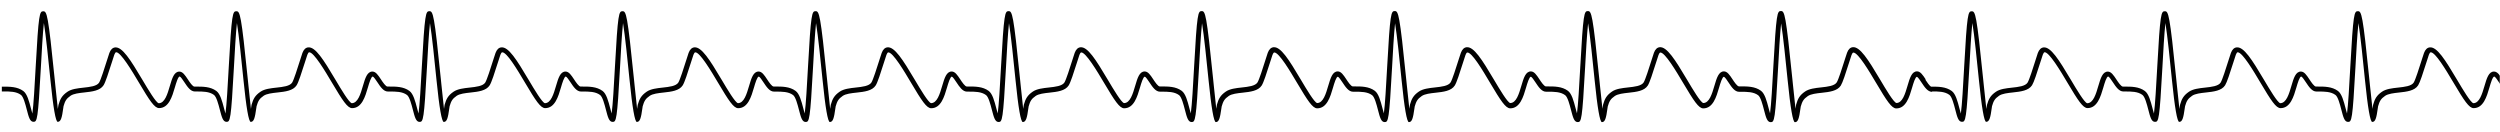 <svg width="1361" height="72" viewBox="0 0 1361 72" fill="none" xmlns="http://www.w3.org/2000/svg">
<mask id="mask0_2145_609" style="mask-type:alpha" maskUnits="userSpaceOnUse" x="0" y="0" width="1361" height="72">
<path d="M0 0H1361V72H0V0Z" fill="white" style="fill:white;fill-opacity:1;"/>
</mask>
<g mask="url(#mask0_2145_609)">
<path fill-rule="evenodd" clip-rule="evenodd" d="M1048.25 43.066L1048.27 43.103L1048.25 43.48C1049.09 44.753 1050.28 46.553 1051.23 47.175H1051.42C1055.1 47.162 1059.31 47.149 1062.56 49.556C1064.66 51.123 1065.7 55.112 1066.71 58.986L1066.72 59.04C1066.78 59.261 1066.84 59.493 1066.91 59.731C1067.09 60.43 1067.29 61.177 1067.49 61.837C1068.15 57.087 1068.74 46.392 1069.24 37.279L1069.27 36.689C1070.89 7.171 1071.42 6.143 1073.41 6.143C1075.4 6.143 1076.06 7.613 1079.65 43.22C1079.77 44.313 1079.88 45.424 1079.99 46.535C1080.47 51.229 1080.95 55.93 1081.36 59.339C1081.38 59.2 1081.4 59.061 1081.42 58.92C1081.44 58.759 1081.47 58.595 1081.49 58.428L1081.51 58.249C1081.61 57.551 1081.65 57.281 1081.71 57.088C1082.62 53.901 1083.58 52.014 1086.57 49.959C1088.77 48.437 1092.09 48.073 1095.3 47.721L1095.31 47.721C1098.87 47.331 1102.56 46.926 1103.81 44.976C1104.72 43.545 1106.82 36.923 1108.07 32.956C1108.65 31.069 1109.12 29.586 1109.39 28.858C1110.1 26.971 1111.16 25.944 1112.57 25.813C1116.43 25.475 1120.76 32.292 1127.46 43.571C1130.53 48.749 1134.75 55.839 1136.26 56.203C1139.58 56.191 1141.05 51.195 1142.33 46.785L1142.35 46.727C1143.58 42.562 1144.64 38.979 1147.51 38.979C1149.32 38.979 1150.62 40.935 1152.12 43.196L1152.14 43.233C1153.17 44.794 1154.73 47.149 1155.72 47.149H1156.53C1160.23 47.136 1164.41 47.123 1167.66 49.53C1169.77 51.081 1170.81 55.071 1171.82 58.937L1171.84 59.014C1171.9 59.235 1171.96 59.467 1172.02 59.705C1172.21 60.404 1172.4 61.151 1172.61 61.811C1173.27 57.059 1173.86 46.359 1174.36 37.244L1174.39 36.663C1176 7.145 1176.53 6.117 1178.53 6.117C1180.52 6.117 1181.18 7.587 1184.77 43.194C1184.88 44.287 1184.99 45.398 1185.11 46.509C1185.59 51.203 1186.06 55.904 1186.47 59.313C1186.49 59.183 1186.51 59.053 1186.53 58.92C1186.56 58.748 1186.58 58.573 1186.6 58.389C1186.71 57.556 1186.76 57.27 1186.81 57.062C1187.72 53.875 1188.69 51.988 1191.68 49.933C1193.88 48.411 1197.19 48.047 1200.41 47.695L1200.41 47.694C1203.98 47.304 1207.67 46.9 1208.92 44.95C1209.83 43.519 1211.92 36.898 1213.17 32.93C1213.76 31.043 1214.22 29.56 1214.5 28.832C1215.2 26.945 1216.27 25.918 1217.67 25.787C1221.55 25.449 1225.88 32.266 1232.57 43.545C1235.64 48.723 1239.85 55.813 1241.36 56.178C1244.68 56.164 1246.15 51.169 1247.44 46.759L1247.45 46.702C1248.68 42.537 1249.74 38.953 1252.61 38.953C1254.43 38.953 1255.72 40.91 1257.22 43.171L1257.25 43.207C1258.27 44.768 1259.83 47.123 1260.82 47.123H1261.63C1265.32 47.11 1269.51 47.097 1272.77 49.504C1274.88 51.071 1275.92 55.061 1276.93 58.935L1276.94 58.987C1277 59.211 1277.06 59.445 1277.13 59.685C1277.31 60.382 1277.51 61.127 1277.71 61.785C1278.37 57.035 1278.96 46.34 1279.46 37.227L1279.49 36.637C1281.1 7.119 1281.64 6.091 1283.63 6.091C1285.62 6.091 1286.28 7.561 1289.87 43.168C1289.98 44.169 1290.08 45.184 1290.18 46.201C1290.67 50.994 1291.16 55.809 1291.58 59.287C1291.59 59.173 1291.61 59.058 1291.63 58.94C1291.66 58.76 1291.68 58.573 1291.71 58.376C1291.81 57.544 1291.86 57.257 1291.92 57.049C1292.83 53.862 1293.79 51.975 1296.78 49.92C1298.99 48.398 1302.31 48.034 1305.52 47.682L1305.53 47.681C1309.09 47.291 1312.78 46.887 1314.03 44.937C1314.94 43.519 1317.04 36.898 1318.29 32.943L1318.49 32.298C1318.99 30.717 1319.38 29.475 1319.63 28.832C1320.33 26.945 1321.4 25.918 1322.8 25.787C1326.68 25.436 1331.01 32.266 1337.7 43.545C1340.77 48.723 1344.98 55.813 1346.49 56.178C1349.79 56.164 1351.25 51.218 1352.55 46.824L1352.57 46.759L1352.58 46.701C1353.81 42.536 1354.87 38.953 1357.74 38.953C1359.56 38.953 1360.85 40.909 1362.35 43.17L1362.38 43.207C1363.4 44.768 1364.96 47.123 1365.95 47.123H1366.76C1370.45 47.11 1374.64 47.097 1377.9 49.504C1380 51.055 1381.04 55.045 1382.05 58.911L1382.07 58.987C1382.13 59.209 1382.19 59.441 1382.25 59.679C1382.44 60.378 1382.64 61.125 1382.84 61.785C1383.5 57.052 1384.09 46.362 1384.59 37.254L1384.62 36.637C1386.23 7.132 1386.77 6.104 1388.76 6.104C1390.75 6.104 1391.41 7.574 1395 43.181C1395.11 44.274 1395.23 45.385 1395.34 46.496C1395.82 51.19 1396.3 55.891 1396.71 59.3C1396.72 59.17 1396.74 59.04 1396.76 58.907C1396.79 58.736 1396.82 58.56 1396.84 58.376C1396.94 57.544 1396.99 57.257 1397.05 57.049C1397.96 53.862 1398.92 51.988 1401.91 49.92C1404.11 48.398 1407.43 48.034 1410.64 47.682L1410.65 47.681C1414.21 47.291 1417.9 46.887 1419.15 44.937C1420.06 43.508 1422.15 36.889 1423.4 32.932L1423.4 32.917C1423.99 31.03 1424.46 29.547 1424.73 28.819C1425.42 26.932 1426.5 25.904 1427.9 25.774C1431.74 25.462 1436.1 32.24 1442.8 43.532C1445.87 48.71 1450.08 55.8 1451.59 56.164C1454.89 56.151 1456.35 51.206 1457.65 46.812L1457.67 46.746L1457.69 46.688C1458.91 42.524 1459.97 38.94 1462.85 38.94C1464.67 38.94 1465.97 40.904 1467.48 43.194C1468.51 44.755 1470.07 47.11 1471.06 47.11H1471.86C1475.56 47.097 1479.75 47.084 1483 49.491C1485.11 51.042 1486.15 55.033 1487.16 58.899L1487.17 58.974C1487.23 59.198 1487.3 59.432 1487.36 59.672C1487.54 60.369 1487.74 61.114 1487.94 61.772C1488.6 57.022 1489.19 46.327 1489.69 37.215L1489.72 36.624C1491.34 7.106 1491.87 6.078 1493.86 6.078C1495.85 6.078 1496.52 7.535 1500.11 43.155C1500.21 44.208 1500.32 45.278 1500.43 46.348C1500.91 51.079 1501.4 55.823 1501.81 59.261C1501.85 58.974 1501.9 58.675 1501.94 58.35C1502.04 57.517 1502.1 57.231 1502.15 57.023C1503.06 53.836 1504.02 51.949 1507.01 49.894C1509.23 48.372 1512.54 48.008 1515.76 47.656L1515.76 47.656C1519.33 47.266 1523.02 46.861 1524.26 44.911C1525.18 43.493 1527.27 36.871 1528.52 32.917L1528.72 32.271C1529.22 30.691 1529.62 29.449 1529.86 28.806C1530.55 26.919 1531.63 25.892 1533.03 25.761C1536.87 25.449 1541.23 32.227 1547.93 43.519C1551 48.697 1555.21 55.787 1556.72 56.151C1560.02 56.139 1561.48 51.192 1562.78 46.798L1562.8 46.733L1562.82 46.675C1564.04 42.511 1565.1 38.927 1567.98 38.927C1569.79 38.927 1571.09 40.884 1572.58 43.145L1572.61 43.181C1573.64 44.742 1575.2 47.097 1576.19 47.097H1576.95C1580.63 47.084 1584.84 47.071 1588.09 49.478C1590.19 51.045 1591.23 55.035 1592.24 58.908L1592.25 58.962C1592.31 59.185 1592.37 59.419 1592.44 59.659C1592.62 60.356 1592.82 61.1 1593.02 61.759C1593.68 57.009 1594.27 46.314 1594.77 37.202L1594.8 36.611C1596.42 7.093 1596.95 6.065 1598.94 6.065C1600.93 6.065 1601.59 7.535 1605.18 43.142C1605.3 44.234 1605.41 45.343 1605.52 46.453C1606 51.149 1606.48 55.852 1606.89 59.261C1606.91 59.121 1606.93 58.982 1606.95 58.842C1606.97 58.68 1607 58.517 1607.02 58.35L1607.04 58.162C1607.14 57.471 1607.18 57.202 1607.24 57.01C1608.15 53.823 1609.11 51.936 1612.1 49.881C1614.3 48.359 1617.62 47.995 1620.83 47.643L1620.84 47.642C1624.4 47.252 1628.09 46.848 1629.34 44.898C1630.25 43.467 1632.35 36.845 1633.6 32.878C1634.18 30.991 1634.65 29.508 1634.92 28.78C1635.63 26.893 1636.69 25.865 1638.1 25.735C1641.96 25.397 1646.29 32.214 1652.99 43.493C1656.06 48.671 1660.28 55.761 1661.79 56.126C1665.11 56.112 1666.58 51.117 1667.86 46.707L1667.88 46.65C1669.11 42.485 1670.17 38.901 1673.04 38.901C1674.85 38.901 1676.15 40.858 1677.65 43.119L1677.67 43.155C1678.7 44.716 1680.26 47.071 1681.25 47.071H1682.06C1685.76 47.058 1689.94 47.045 1693.19 49.452C1695.3 51.002 1696.34 54.993 1697.35 58.859L1697.37 58.935C1697.43 59.158 1697.49 59.391 1697.55 59.629C1697.74 60.327 1697.93 61.073 1698.14 61.733C1698.8 56.983 1699.39 46.288 1699.89 37.175L1699.92 36.585C1701.53 7.067 1702.07 6.039 1704.06 6.039C1706.05 6.039 1706.71 7.509 1710.3 43.116C1710.41 44.203 1710.52 45.308 1710.64 46.413C1711.11 51.113 1711.59 55.822 1712 59.235C1712.04 58.935 1712.1 58.636 1712.13 58.311C1712.24 57.478 1712.28 57.192 1712.34 56.984C1713.25 53.797 1714.22 51.91 1717.21 49.855C1719.41 48.333 1722.72 47.968 1725.94 47.617L1725.94 47.617C1729.51 47.226 1733.2 46.822 1734.45 44.872C1735.36 43.441 1737.45 36.819 1738.7 32.852C1739.29 30.965 1739.75 29.482 1740.03 28.753C1740.73 26.867 1741.8 25.839 1743.2 25.709C1747.08 25.371 1751.41 32.188 1758.1 43.467C1761.17 48.645 1765.38 55.735 1766.89 56.099C1770.21 56.086 1771.68 51.091 1772.97 46.681L1772.98 46.624C1774.21 42.459 1775.27 38.875 1778.14 38.875C1779.96 38.875 1781.25 40.832 1782.75 43.093L1782.78 43.129C1783.8 44.69 1785.36 47.045 1786.35 47.045H1787.16C1790.85 47.032 1795.04 47.019 1798.3 49.426C1800.41 50.992 1801.45 54.983 1802.46 58.856L1802.47 58.91C1802.53 59.131 1802.59 59.363 1802.66 59.601C1802.84 60.3 1803.04 61.047 1803.24 61.706C1803.9 56.955 1804.49 46.255 1804.99 37.14L1805.02 36.559C1806.64 7.041 1807.17 6.013 1809.16 6.013C1811.15 6.013 1811.81 7.483 1815.4 43.09C1815.51 44.095 1815.61 45.114 1815.71 46.134C1816.2 50.924 1816.69 55.734 1817.11 59.209C1817.12 59.096 1817.14 58.981 1817.16 58.864C1817.19 58.683 1817.21 58.495 1817.24 58.298C1817.34 57.465 1817.39 57.179 1817.45 56.971C1818.36 53.784 1819.32 51.897 1822.31 49.842C1824.52 48.32 1827.84 47.956 1831.05 47.604L1831.06 47.603C1834.62 47.213 1838.31 46.809 1839.56 44.859C1840.47 43.441 1842.57 36.819 1843.82 32.864L1844.02 32.21C1844.52 30.634 1844.92 29.396 1845.16 28.753C1845.86 26.867 1846.93 25.839 1848.33 25.709C1852.21 25.358 1856.54 32.188 1863.23 43.467C1866.3 48.645 1870.51 55.735 1872.02 56.099C1875.32 56.087 1876.78 51.14 1878.08 46.746L1878.1 46.681L1878.11 46.623C1879.34 42.458 1880.4 38.875 1883.27 38.875C1885.09 38.875 1886.38 40.831 1887.88 43.092L1887.91 43.129C1888.93 44.69 1890.49 47.045 1891.48 47.045H1892.29C1895.98 47.032 1900.17 47.019 1903.43 49.426C1905.53 50.976 1906.57 54.967 1907.58 58.833L1907.6 58.91C1907.66 59.131 1907.72 59.363 1907.78 59.601C1907.97 60.3 1908.17 61.047 1908.37 61.706C1909.03 56.977 1909.62 46.297 1910.12 37.193L1910.15 36.559C1911.76 7.054 1912.3 6.026 1914.29 6.026C1916.28 6.026 1916.94 7.496 1920.53 43.103C1920.65 44.196 1920.76 45.307 1920.87 46.418C1921.35 51.112 1921.83 55.813 1922.24 59.222C1922.25 59.092 1922.27 58.962 1922.29 58.831C1922.32 58.658 1922.35 58.482 1922.37 58.298C1922.47 57.465 1922.52 57.179 1922.58 56.971C1923.49 53.784 1924.45 51.91 1927.44 49.842C1929.64 48.32 1932.96 47.956 1936.17 47.604L1936.18 47.603C1939.74 47.213 1943.43 46.809 1944.68 44.859C1945.59 43.43 1947.68 36.814 1948.93 32.857L1948.93 32.839C1949.52 30.952 1949.99 29.469 1950.26 28.741C1950.95 26.854 1952.03 25.826 1953.43 25.696C1957.27 25.384 1961.63 32.162 1968.33 43.454C1971.4 48.632 1975.61 55.722 1977.12 56.086C1980.43 56.074 1981.88 51.127 1983.18 46.734L1983.2 46.668L1983.22 46.611C1984.44 42.446 1985.5 38.862 1988.38 38.862C1990.2 38.862 1991.5 40.826 1993.01 43.116C1994.04 44.677 1995.6 47.032 1996.59 47.032H1997.39C2001.09 47.019 2005.28 47.006 2008.53 49.413C2010.64 50.964 2011.68 54.954 2012.69 58.82L2012.71 58.897C2012.76 59.118 2012.83 59.352 2012.89 59.59C2013.07 60.288 2013.27 61.034 2013.47 61.694C2014.13 56.944 2014.72 46.249 2015.22 37.136L2015.25 36.546C2016.87 7.028 2017.4 6 2019.39 6C2021.38 6 2022.05 7.457 2025.64 43.077C2025.74 44.13 2025.85 45.2 2025.96 46.27C2026.44 51.001 2026.93 55.745 2027.34 59.183C2027.36 59.07 2027.37 58.955 2027.39 58.838C2027.42 58.657 2027.45 58.469 2027.47 58.272C2027.57 57.439 2027.63 57.153 2027.68 56.945C2028.59 53.758 2029.55 51.871 2032.54 49.816C2034.76 48.294 2038.07 47.929 2041.29 47.578L2041.29 47.577C2044.86 47.187 2048.55 46.783 2049.79 44.833C2050.71 43.415 2052.8 36.793 2054.05 32.839L2054.25 32.203C2054.75 30.618 2055.15 29.372 2055.39 28.727C2056.08 26.841 2057.16 25.813 2058.56 25.683C2062.4 25.371 2066.76 32.149 2073.46 43.441C2076.53 48.619 2080.74 55.709 2082.25 56.073C2085.55 56.06 2087.01 51.114 2088.31 46.721L2088.33 46.655L2088.35 46.597C2089.57 42.433 2090.63 38.849 2093.51 38.849C2095.32 38.849 2096.62 40.806 2098.11 43.067L2098.14 43.103L2098.11 43.48C2099.14 45.041 2100.7 47.396 2101.69 47.396V49.998C2099.3 49.998 2097.6 47.427 2095.96 44.938L2095.94 44.911C2095.21 43.806 2093.99 41.958 2093.44 41.815C2092.54 41.815 2091.49 45.38 2090.8 47.747C2089.33 52.769 2087.5 59.027 2082.19 59.027C2079.7 59.027 2077.06 54.994 2071.21 45.119L2071.16 45.043C2067.49 38.856 2061.42 28.623 2058.88 28.623H2058.8C2058.5 28.649 2058.13 29.144 2057.83 29.963C2057.59 30.64 2057.09 32.188 2056.53 33.97C2054.65 39.942 2053.01 45.002 2051.99 46.59C2050.08 49.582 2045.75 50.063 2041.57 50.518C2038.68 50.831 2035.69 51.169 2034.03 52.314C2031.7 53.914 2031 55.202 2030.19 58.012C2030.16 58.129 2030.11 58.493 2030.05 58.974C2029.29 64.543 2028.71 66.52 2027.02 66.52C2025.91 66.52 2024.6 58.91 2023.06 43.688L2023.04 43.495C2022.03 33.467 2020.63 19.667 2019.51 12.726C2018.87 18.489 2018.3 28.845 2017.86 37.028C2016.3 65.609 2015.81 66.507 2013.86 66.507C2011.91 66.507 2011.26 64.009 2010.19 59.885C2009.43 56.919 2008.37 52.86 2006.99 51.845C2004.48 49.971 2000.97 49.972 1997.56 49.972L1997.42 49.972H1996.61C1994.23 49.972 1992.53 47.401 1990.88 44.91L1990.86 44.885C1990.13 43.779 1988.91 41.932 1988.36 41.789C1987.47 41.789 1986.41 45.354 1985.72 47.721C1984.25 52.743 1982.42 59.001 1977.11 59.001C1974.63 59.001 1971.99 54.968 1966.13 45.093C1962.42 38.836 1956.17 28.337 1953.72 28.597C1953.42 28.623 1953.06 29.118 1952.76 29.937C1952.51 30.592 1952.04 32.095 1951.49 33.847L1951.47 33.918C1949.58 39.89 1947.94 44.963 1946.93 46.55C1945.02 49.543 1940.68 50.024 1936.51 50.479C1933.62 50.792 1930.63 51.13 1928.96 52.275C1926.62 53.875 1925.93 55.163 1925.13 57.973C1925.1 58.09 1925.05 58.454 1924.98 58.935C1924.23 64.504 1923.64 66.481 1921.95 66.481C1920.84 66.481 1919.52 58.87 1917.98 43.649L1917.96 43.456C1916.95 33.428 1915.56 19.628 1914.43 12.687C1913.79 18.45 1913.22 28.819 1912.78 36.989C1911.22 65.57 1910.74 66.468 1908.79 66.468C1906.83 66.468 1906.18 63.97 1905.12 59.846C1904.35 56.88 1903.3 52.821 1901.92 51.806C1899.4 49.932 1895.9 49.933 1892.48 49.933L1892.34 49.933H1891.53C1889.15 49.933 1887.45 47.362 1885.8 44.872L1885.78 44.846L1885.74 44.787C1885.01 43.688 1883.82 41.904 1883.29 41.763C1882.39 41.763 1881.34 45.328 1880.65 47.695C1879.18 52.717 1877.34 58.974 1872.03 58.974C1869.55 58.974 1866.91 54.955 1861.05 45.08L1860.84 44.718C1857.11 38.426 1851.13 28.329 1848.64 28.584C1848.34 28.61 1847.98 29.105 1847.68 29.924C1847.43 30.601 1846.94 32.149 1846.38 33.931C1844.49 39.903 1842.85 44.963 1841.84 46.55C1839.93 49.543 1835.59 50.024 1831.42 50.479C1828.53 50.792 1825.54 51.13 1823.87 52.275C1821.53 53.875 1820.84 55.163 1820.03 57.973C1820.01 58.09 1819.96 58.454 1819.89 58.935C1819.12 64.504 1818.55 66.481 1816.86 66.481C1815.75 66.481 1814.43 58.87 1812.89 43.649L1812.87 43.448C1811.86 33.42 1810.47 19.626 1809.34 12.687C1808.7 18.45 1808.13 28.806 1807.69 36.989C1806.13 65.57 1805.65 66.468 1803.7 66.468C1801.74 66.468 1801.09 63.97 1800.03 59.846C1799.26 56.88 1798.21 52.821 1796.83 51.806C1794.31 49.932 1790.81 49.933 1787.39 49.933L1787.25 49.933H1786.44C1784.06 49.933 1782.36 47.362 1780.71 44.872L1780.69 44.846L1780.65 44.786C1779.92 43.687 1778.73 41.904 1778.2 41.763C1777.3 41.763 1776.24 45.328 1775.56 47.695C1774.09 52.717 1772.25 58.974 1766.94 58.974C1764.46 58.974 1761.82 54.942 1755.96 45.067L1755.92 44.995C1752.25 38.807 1746.17 28.571 1743.63 28.571H1743.55C1743.25 28.597 1742.89 29.092 1742.59 29.911C1742.34 30.588 1741.86 32.11 1741.3 33.892C1739.4 39.864 1737.76 44.937 1736.75 46.525C1734.84 49.517 1730.5 49.998 1726.33 50.453C1723.44 50.766 1720.45 51.104 1718.78 52.249C1716.44 53.849 1715.75 55.137 1714.94 57.947C1714.92 58.064 1714.87 58.428 1714.8 58.91C1714.03 64.478 1713.46 66.455 1711.77 66.455C1710.66 66.455 1709.34 58.84 1707.8 43.61L1707.76 43.216C1706.75 33.217 1705.37 19.543 1704.25 12.661C1703.61 18.424 1703.04 28.78 1702.6 36.962C1701.04 65.544 1700.56 66.442 1698.6 66.442C1696.65 66.442 1696 63.944 1694.94 59.82C1694.17 56.854 1693.11 52.795 1691.74 51.78C1689.22 49.906 1685.72 49.907 1682.3 49.907L1682.16 49.907H1681.35C1678.97 49.907 1677.27 47.336 1675.62 44.846L1675.6 44.82L1675.56 44.76C1674.83 43.661 1673.64 41.877 1673.11 41.737C1672.21 41.737 1671.15 45.302 1670.47 47.669C1668.99 52.691 1667.16 58.949 1661.85 58.949C1659.37 58.949 1656.73 54.916 1650.87 45.041C1647.17 38.784 1640.89 28.324 1638.46 28.545C1638.16 28.571 1637.8 29.066 1637.5 29.885C1637.25 30.562 1636.77 32.084 1636.21 33.866C1634.31 39.838 1632.67 44.911 1631.66 46.498C1629.75 49.491 1625.41 49.972 1621.24 50.427C1618.35 50.739 1615.36 51.078 1613.69 52.223C1611.35 53.823 1610.66 55.111 1609.85 57.921C1609.83 58.038 1609.78 58.402 1609.71 58.897C1609.01 64.022 1608.48 66.429 1606.68 66.429C1605.57 66.429 1604.25 58.814 1602.71 43.584L1602.67 43.178C1601.66 33.181 1600.28 19.514 1599.16 12.635C1598.52 18.398 1597.95 28.753 1597.51 36.937C1595.95 65.518 1595.47 66.416 1593.51 66.416C1591.56 66.416 1590.91 63.918 1589.85 59.794C1589.08 56.828 1588.02 52.769 1586.65 51.754C1584.13 49.88 1580.63 49.881 1577.21 49.881L1577.07 49.881H1576.3H1576.26C1573.9 49.855 1572.19 47.292 1570.55 44.807C1569.82 43.701 1568.6 41.854 1568.05 41.711C1567.16 41.711 1566.1 45.276 1565.41 47.643C1563.94 52.665 1562.11 58.922 1556.8 58.922C1554.32 58.922 1551.68 54.89 1545.82 45.015L1545.78 44.941C1542.1 38.754 1536.03 28.519 1533.49 28.519H1533.41C1533.11 28.545 1532.75 29.04 1532.45 29.859C1532.2 30.536 1531.71 32.084 1531.15 33.866C1529.26 39.838 1527.62 44.898 1526.61 46.485C1524.69 49.478 1520.36 49.959 1516.19 50.414C1513.3 50.727 1510.31 51.065 1508.64 52.21C1506.31 53.81 1505.61 55.098 1504.8 57.908C1504.78 58.025 1504.72 58.389 1504.66 58.87C1503.91 64.439 1503.32 66.416 1501.63 66.416C1500.53 66.416 1499.21 58.805 1497.67 43.584L1497.65 43.391C1496.64 33.363 1495.25 19.563 1494.12 12.622C1493.48 18.385 1492.91 28.741 1492.47 36.923C1490.91 65.505 1490.43 66.403 1488.48 66.403C1486.52 66.403 1485.87 63.905 1484.81 59.781C1484.04 56.815 1482.99 52.756 1481.61 51.741C1479.09 49.867 1475.59 49.868 1472.17 49.868L1472.03 49.868H1471.23C1468.84 49.868 1467.14 47.297 1465.49 44.807L1465.48 44.781C1464.75 43.675 1463.52 41.828 1462.98 41.685C1462.08 41.685 1461.03 45.249 1460.34 47.617C1458.87 52.639 1457.03 58.897 1451.72 58.897C1449.24 58.897 1446.6 54.864 1440.74 44.989C1437.04 38.732 1430.78 28.233 1428.33 28.493C1428.03 28.519 1427.67 29.014 1427.37 29.833C1427.13 30.488 1426.65 31.991 1426.11 33.742L1426.08 33.814C1424.2 39.786 1422.56 44.859 1421.54 46.446C1419.63 49.439 1415.3 49.92 1411.12 50.375C1408.23 50.688 1405.24 51.026 1403.58 52.171C1401.23 53.771 1400.54 55.059 1399.74 57.869C1399.71 57.986 1399.66 58.35 1399.6 58.831C1398.84 64.4 1398.26 66.377 1396.56 66.377C1395.45 66.377 1394.13 58.766 1392.6 43.545L1392.58 43.352C1391.56 33.324 1390.17 19.524 1389.04 12.583C1388.41 18.346 1387.83 28.715 1387.39 36.885C1385.83 65.466 1385.35 66.364 1383.4 66.364C1381.45 66.364 1380.8 63.866 1379.73 59.742C1378.96 56.776 1377.91 52.717 1376.53 51.702C1374.01 49.828 1370.51 49.828 1367.09 49.829L1366.95 49.829H1366.15C1363.76 49.829 1362.06 47.258 1360.41 44.768L1360.4 44.742L1360.36 44.682C1359.62 43.583 1358.44 41.799 1357.9 41.659C1357 41.659 1355.95 45.224 1355.26 47.591C1353.79 52.613 1351.95 58.87 1346.65 58.87C1344.16 58.87 1341.52 54.85 1335.67 44.976L1335.37 44.474C1331.62 38.175 1325.71 28.227 1323.24 28.48C1322.94 28.506 1322.58 29.001 1322.28 29.82C1322.03 30.497 1321.54 32.045 1320.98 33.827C1319.09 39.799 1317.45 44.859 1316.44 46.446C1314.53 49.439 1310.19 49.92 1306.02 50.375C1303.13 50.688 1300.14 51.026 1298.47 52.171C1296.13 53.771 1295.44 55.059 1294.63 57.869C1294.61 57.986 1294.56 58.35 1294.49 58.831C1293.72 64.4 1293.15 66.377 1291.46 66.377C1290.35 66.377 1289.03 58.766 1287.49 43.545L1287.47 43.364C1286.46 33.335 1285.07 19.527 1283.94 12.583C1283.3 18.346 1282.73 28.701 1282.29 36.885C1280.73 65.466 1280.25 66.364 1278.29 66.364C1276.34 66.364 1275.69 63.866 1274.63 59.742C1273.86 56.776 1272.8 52.717 1271.43 51.702C1268.91 49.828 1265.41 49.828 1261.99 49.829L1261.85 49.829H1261.04C1258.66 49.829 1256.96 47.258 1255.31 44.768L1255.29 44.742L1255.25 44.682C1254.52 43.583 1253.33 41.799 1252.8 41.659C1251.9 41.659 1250.84 45.224 1250.16 47.591C1248.69 52.613 1246.85 58.87 1241.54 58.87C1239.06 58.87 1236.42 54.837 1230.56 44.963L1230.52 44.889C1226.85 38.702 1220.77 28.467 1218.23 28.467H1218.15C1217.85 28.493 1217.49 28.988 1217.19 29.807C1216.94 30.484 1216.46 32.006 1215.9 33.788C1214 39.76 1212.36 44.833 1211.35 46.42C1209.44 49.413 1205.1 49.894 1200.93 50.349C1198.04 50.661 1195.05 51 1193.38 52.145C1191.04 53.745 1190.35 55.033 1189.54 57.843C1189.52 57.96 1189.47 58.324 1189.4 58.805C1188.63 64.374 1188.06 66.351 1186.37 66.351C1185.26 66.351 1183.94 58.736 1182.4 43.506L1182.36 43.1C1181.35 33.103 1179.97 19.436 1178.85 12.557C1178.21 18.32 1177.64 28.675 1177.2 36.858C1175.64 65.44 1175.16 66.338 1173.2 66.338C1171.25 66.338 1170.6 63.84 1169.54 59.716C1168.77 56.75 1167.71 52.691 1166.34 51.676C1163.82 49.802 1160.32 49.803 1156.9 49.803L1156.76 49.803H1155.95C1153.57 49.803 1151.87 47.232 1150.22 44.742L1150.2 44.716L1150.16 44.656C1149.43 43.557 1148.24 41.773 1147.71 41.633C1146.81 41.633 1145.75 45.197 1145.07 47.565C1143.59 52.587 1141.76 58.844 1136.45 58.844C1133.97 58.844 1131.33 54.812 1125.47 44.937C1121.77 38.68 1115.49 28.22 1113.06 28.441C1112.76 28.467 1112.4 28.962 1112.1 29.781C1111.85 30.458 1111.37 31.98 1110.81 33.762C1108.91 39.733 1107.27 44.807 1106.26 46.394C1104.35 49.387 1100.01 49.868 1095.84 50.323C1092.95 50.636 1089.96 50.974 1088.29 52.118C1085.95 53.719 1085.26 55.007 1084.45 57.817C1084.43 57.934 1084.38 58.298 1084.31 58.792C1083.61 63.918 1083.07 66.325 1081.28 66.325C1080.17 66.325 1078.85 58.71 1077.31 43.48L1077.27 43.074C1076.26 33.077 1074.88 19.41 1073.76 12.531C1073.12 18.294 1072.55 28.649 1072.11 36.832C1070.55 65.414 1070.07 66.312 1068.11 66.312C1066.16 66.312 1065.51 63.814 1064.45 59.69C1063.68 56.724 1062.62 52.665 1061.25 51.65C1058.73 49.779 1055.24 49.776 1051.83 49.777V49.998C1049.44 49.998 1047.74 47.427 1046.09 44.937L1046.08 44.911C1045.35 43.806 1044.12 41.958 1043.58 41.815C1042.68 41.815 1041.63 45.38 1040.94 47.747C1039.47 52.769 1037.63 59.027 1032.33 59.027C1029.84 59.027 1027.2 54.994 1021.35 45.119L1021.3 45.045C1017.63 38.858 1011.55 28.623 1009.01 28.623H1008.93C1008.63 28.649 1008.27 29.144 1007.97 29.963C1007.72 30.64 1007.23 32.188 1006.67 33.97C1004.78 39.942 1003.14 45.002 1002.13 46.59C1000.22 49.582 995.886 50.063 991.71 50.518C988.821 50.831 985.829 51.169 984.164 52.314C981.835 53.914 981.133 55.202 980.326 58.012C980.3 58.129 980.248 58.493 980.183 58.974C979.429 64.543 978.843 66.52 977.152 66.52C976.05 66.52 974.732 58.91 973.197 43.688L973.177 43.491C972.164 33.463 970.77 19.666 969.645 12.726C969.008 18.489 968.436 28.845 967.993 37.028C966.432 65.609 965.951 66.507 963.999 66.507C962.048 66.507 961.397 64.009 960.331 59.885C959.563 56.919 958.509 52.86 957.13 51.845C954.615 49.971 951.111 49.972 947.694 49.972L947.555 49.972H946.749C944.363 49.972 942.662 47.401 941.016 44.911L940.999 44.885C940.27 43.779 939.047 41.932 938.501 41.789C937.603 41.789 936.549 45.354 935.86 47.721C934.39 52.743 932.555 59.001 927.248 59.001C924.763 59.001 922.122 54.968 916.268 45.093C912.56 38.836 906.302 28.337 903.857 28.597C903.557 28.623 903.193 29.118 902.894 29.937C902.65 30.593 902.177 32.099 901.626 33.854L901.606 33.918C899.72 39.89 898.08 44.963 897.066 46.55C895.153 49.543 890.821 50.024 886.645 50.479C883.757 50.792 880.765 51.13 879.1 52.275C876.758 53.875 876.068 55.163 875.262 57.973C875.236 58.09 875.184 58.454 875.119 58.935C874.364 64.504 873.779 66.481 872.088 66.481C870.977 66.481 869.655 58.87 868.12 43.649L868.101 43.466C867.088 33.437 865.693 19.631 864.568 12.687C863.931 18.45 863.358 28.819 862.916 36.989C861.355 65.57 860.873 66.468 858.922 66.468C856.971 66.468 856.32 63.97 855.253 59.846C854.486 56.88 853.432 52.821 852.053 51.806C849.537 49.932 846.033 49.933 842.616 49.933L842.478 49.933H841.671C839.286 49.933 837.585 47.362 835.938 44.872L835.921 44.846L835.88 44.785C835.148 43.686 833.96 41.904 833.423 41.763C832.526 41.763 831.472 45.328 830.782 47.695C829.312 52.717 827.478 58.974 822.17 58.974C819.685 58.974 817.044 54.955 811.19 45.08L810.975 44.718C807.249 38.426 801.268 28.329 798.779 28.584C798.48 28.61 798.116 29.105 797.816 29.924C797.569 30.601 797.075 32.149 796.516 33.931C794.629 39.903 792.99 44.963 791.975 46.55C790.063 49.543 785.731 50.024 781.555 50.479C778.667 50.792 775.674 51.13 774.009 52.275C771.667 53.875 770.978 55.163 770.171 57.973C770.145 58.09 770.093 58.454 770.028 58.935C769.261 64.504 768.688 66.481 766.997 66.481C765.887 66.481 764.564 58.87 763.029 43.649L763.01 43.462C761.997 33.433 760.602 19.63 759.478 12.687C758.84 18.45 758.268 28.806 757.825 36.989C756.264 65.57 755.783 66.468 753.831 66.468C751.88 66.468 751.23 63.97 750.163 59.846C749.395 56.88 748.342 52.821 746.963 51.806C744.447 49.932 740.943 49.933 737.526 49.933L737.388 49.933H736.581C734.195 49.933 732.495 47.362 730.848 44.872L730.831 44.846L730.79 44.785C730.058 43.686 728.869 41.904 728.333 41.763C727.435 41.763 726.382 45.328 725.692 47.695C724.222 52.717 722.388 58.974 717.08 58.974C714.595 58.974 711.954 54.942 706.1 45.067L706.055 44.992C702.382 38.805 696.306 28.571 693.767 28.571H693.689C693.39 28.597 693.025 29.092 692.726 29.911C692.479 30.588 691.997 32.11 691.438 33.892C689.539 39.864 687.9 44.937 686.885 46.525C684.972 49.517 680.64 49.998 676.464 50.453C673.576 50.766 670.584 51.104 668.919 52.249C666.577 53.849 665.888 55.137 665.081 57.947C665.055 58.064 665.003 58.428 664.938 58.91C664.17 64.478 663.598 66.455 661.907 66.455C660.797 66.455 659.474 58.84 657.939 43.61L657.898 43.204C656.886 33.207 655.504 19.54 654.387 12.661C653.75 18.424 653.177 28.78 652.735 36.962C651.174 65.544 650.693 66.442 648.741 66.442C646.79 66.442 646.139 63.944 645.072 59.82C644.305 56.854 643.251 52.795 641.872 51.78C639.356 49.906 635.852 49.907 632.436 49.907L632.297 49.907H631.491C629.105 49.907 627.404 47.335 625.757 44.845L625.74 44.82L625.7 44.76C624.968 43.661 623.779 41.877 623.242 41.737C622.345 41.737 621.291 45.302 620.602 47.669C619.132 52.691 617.297 58.949 611.989 58.949C609.505 58.949 606.864 54.916 601.009 45.041C597.302 38.784 591.031 28.324 588.598 28.545C588.299 28.571 587.935 29.066 587.636 29.885C587.388 30.562 586.907 32.084 586.348 33.866C584.448 39.838 582.809 44.911 581.794 46.498C579.882 49.491 575.55 49.972 571.374 50.427C568.486 50.739 565.494 51.078 563.828 52.223C561.487 53.823 560.797 55.111 559.991 57.921C559.964 58.038 559.912 58.402 559.847 58.897C559.145 64.022 558.612 66.429 556.816 66.429C555.706 66.429 554.383 58.814 552.848 43.584L552.808 43.184C551.796 33.186 550.414 19.516 549.297 12.635C548.659 18.398 548.087 28.753 547.645 36.937C546.083 65.518 545.602 66.416 543.651 66.416C541.699 66.416 541.049 63.918 539.982 59.794C539.214 56.828 538.161 52.769 536.782 51.754C534.266 49.88 530.762 49.881 527.345 49.881L527.207 49.881H526.439H526.4C524.032 49.855 522.328 47.292 520.689 44.807C519.96 43.701 518.737 41.854 518.191 41.711C517.293 41.711 516.24 45.276 515.55 47.643C514.08 52.665 512.246 58.922 506.938 58.922C504.453 58.922 501.812 54.89 495.958 45.015L495.914 44.941C492.24 38.753 486.165 28.519 483.625 28.519H483.547C483.248 28.545 482.883 29.04 482.584 29.859C482.337 30.536 481.843 32.084 481.283 33.866C479.397 39.838 477.758 44.898 476.743 46.485C474.831 49.478 470.498 49.959 466.322 50.414C463.434 50.727 460.442 51.065 458.777 52.21C456.448 53.81 455.746 55.098 454.939 57.908C454.913 58.025 454.861 58.389 454.796 58.87C454.041 64.439 453.456 66.416 451.765 66.416C450.663 66.416 449.345 58.805 447.81 43.584L447.791 43.394C446.778 33.366 445.383 19.564 444.258 12.622C443.621 18.385 443.048 28.741 442.606 36.923C441.045 65.505 440.564 66.403 438.612 66.403C436.661 66.403 436.01 63.905 434.944 59.781C434.176 56.815 433.122 52.756 431.743 51.741C429.227 49.867 425.724 49.868 422.307 49.868L422.168 49.868H421.362C418.976 49.868 417.275 47.297 415.628 44.807L415.612 44.781C414.883 43.675 413.66 41.828 413.114 41.685C412.216 41.685 411.162 45.249 410.473 47.617C409.003 52.639 407.168 58.897 401.861 58.897C399.376 58.897 396.735 54.864 390.881 44.989C387.173 38.732 380.915 28.233 378.47 28.493C378.17 28.519 377.806 29.014 377.507 29.833C377.262 30.489 376.789 31.997 376.238 33.753L376.219 33.814C374.333 39.786 372.693 44.859 371.679 46.446C369.766 49.439 365.434 49.92 361.258 50.375C358.37 50.688 355.378 51.026 353.712 52.171C351.371 53.771 350.681 55.059 349.875 57.869C349.849 57.986 349.797 58.35 349.732 58.831C348.977 64.4 348.392 66.377 346.7 66.377C345.59 66.377 344.268 58.766 342.733 43.545L342.713 43.353C341.7 33.325 340.306 19.524 339.181 12.583C338.543 18.346 337.971 28.715 337.529 36.885C335.968 65.466 335.486 66.364 333.535 66.364C331.583 66.364 330.933 63.866 329.866 59.742C329.099 56.776 328.045 52.717 326.666 51.702C324.15 49.828 320.646 49.828 317.229 49.829L317.091 49.829H316.284C313.899 49.829 312.198 47.258 310.551 44.768L310.534 44.742L310.494 44.682C309.761 43.583 308.573 41.799 308.036 41.659C307.139 41.659 306.085 45.224 305.395 47.591C303.925 52.613 302.091 58.87 296.783 58.87C294.298 58.87 291.657 54.85 285.803 44.976L285.505 44.474C281.761 38.175 275.849 28.227 273.379 28.48C273.08 28.506 272.716 29.001 272.416 29.82C272.169 30.497 271.675 32.045 271.115 33.827C269.229 39.799 267.59 44.859 266.575 46.446C264.663 49.439 260.331 49.92 256.155 50.375C253.266 50.688 250.274 51.026 248.609 52.171C246.267 53.771 245.578 55.059 244.771 57.869C244.745 57.986 244.693 58.35 244.628 58.831C243.861 64.4 243.288 66.377 241.597 66.377C240.487 66.377 239.164 58.766 237.629 43.545L237.61 43.354C236.597 33.326 235.202 19.525 234.078 12.583C233.44 18.346 232.868 28.701 232.425 36.885C230.864 65.466 230.383 66.364 228.431 66.364C226.48 66.364 225.83 63.866 224.763 59.742C223.995 56.776 222.941 52.717 221.562 51.702C219.047 49.828 215.543 49.828 212.126 49.829L211.987 49.829H211.181C208.795 49.829 207.094 47.258 205.448 44.768L205.431 44.742L205.39 44.681C204.658 43.582 203.469 41.799 202.933 41.659C202.035 41.659 200.981 45.224 200.292 47.591C198.822 52.613 196.988 58.87 191.68 58.87C189.195 58.87 186.554 54.837 180.7 44.963L180.656 44.889C176.982 38.702 170.906 28.467 168.367 28.467H168.289C167.989 28.493 167.625 28.988 167.326 29.807C167.079 30.484 166.597 32.006 166.038 33.788C164.139 39.76 162.499 44.833 161.485 46.42C159.572 49.413 155.24 49.894 151.064 50.349C148.176 50.661 145.184 51 143.519 52.145C141.177 53.745 140.487 55.033 139.681 57.843C139.655 57.96 139.603 58.324 139.538 58.805C138.77 64.374 138.198 66.351 136.507 66.351C135.396 66.351 134.074 58.736 132.539 43.506L132.498 43.103C131.487 33.105 130.104 19.437 128.987 12.557C128.35 18.32 127.777 28.675 127.335 36.858C125.774 65.44 125.292 66.338 123.341 66.338C121.39 66.338 120.739 63.84 119.672 59.716C118.905 56.75 117.851 52.691 116.472 51.676C113.956 49.802 110.452 49.803 107.035 49.803L106.897 49.803H106.09C103.705 49.803 102.004 47.231 100.357 44.742L100.34 44.716L100.3 44.655C99.567 43.556 98.379 41.773 97.842 41.633C96.945 41.633 95.891 45.197 95.201 47.565C93.731 52.587 91.897 58.844 86.589 58.844C84.104 58.844 81.463 54.812 75.609 44.937C71.902 38.68 65.631 28.22 63.198 28.441C62.899 28.467 62.535 28.962 62.236 29.781C61.988 30.458 61.507 31.98 60.948 33.762C59.048 39.733 57.409 44.807 56.394 46.394C54.482 49.387 50.15 49.868 45.974 50.323C43.086 50.636 40.093 50.974 38.428 52.118C36.087 53.719 35.397 55.007 34.59 57.817C34.564 57.934 34.512 58.298 34.447 58.792C33.745 63.918 33.211 66.325 31.416 66.325C30.306 66.325 28.983 58.71 27.448 43.48L27.407 43.077C26.396 33.079 25.013 19.411 23.897 12.531C23.259 18.294 22.687 28.649 22.244 36.832C20.683 65.414 20.202 66.312 18.25 66.312C16.299 66.312 15.649 63.814 14.582 59.69C13.814 56.724 12.761 52.665 11.382 51.65C8.866 49.776 5.362 49.776 1.945 49.777L1.807 49.777H1V47.175H1.559C5.241 47.162 9.443 47.149 12.695 49.556C14.793 51.123 15.834 55.113 16.845 58.986L16.858 59.04C16.918 59.262 16.98 59.495 17.042 59.733C17.226 60.431 17.422 61.177 17.626 61.837C18.288 57.086 18.876 46.386 19.377 37.271L19.408 36.689C21.022 7.171 21.555 6.143 23.545 6.143C25.536 6.143 26.199 7.613 29.79 43.22C29.902 44.312 30.015 45.421 30.128 46.531C30.605 51.227 31.084 55.93 31.494 59.339C31.512 59.2 31.533 59.061 31.554 58.92C31.579 58.758 31.603 58.595 31.624 58.428C31.633 58.364 31.642 58.304 31.65 58.246C31.747 57.55 31.785 57.28 31.845 57.088C32.756 53.901 33.719 52.014 36.711 49.959C38.91 48.437 42.227 48.073 45.44 47.721L45.448 47.721C49.01 47.331 52.7 46.926 53.949 44.976C54.859 43.545 56.954 36.923 58.203 32.956C58.788 31.069 59.256 29.586 59.53 28.858C60.232 26.971 61.299 25.944 62.704 25.813C66.568 25.475 70.9 32.292 77.6 43.571C80.67 48.749 84.885 55.839 86.394 56.203C89.712 56.191 91.182 51.195 92.469 46.785L92.486 46.728C93.715 42.563 94.772 38.979 97.647 38.979C99.459 38.979 100.756 40.935 102.254 43.197L102.279 43.233C103.306 44.794 104.868 47.149 105.856 47.149H106.663C110.371 47.136 114.547 47.123 117.799 49.53C119.906 51.081 120.947 55.071 121.955 58.938L121.975 59.014C122.035 59.236 122.096 59.469 122.159 59.707C122.343 60.405 122.539 61.151 122.743 61.811C123.405 57.059 123.992 46.359 124.493 37.244L124.525 36.663C126.138 7.145 126.671 6.117 128.662 6.117C130.652 6.117 131.316 7.587 134.906 43.194C135.018 44.285 135.131 45.394 135.244 46.504C135.722 51.2 136.2 55.903 136.611 59.313C136.628 59.183 136.647 59.052 136.667 58.92C136.692 58.748 136.719 58.573 136.741 58.389C136.845 57.556 136.897 57.27 136.949 57.062C137.86 53.875 138.822 51.988 141.814 49.933C144.013 48.411 147.33 48.047 150.544 47.695L150.551 47.694C154.113 47.304 157.804 46.9 159.052 44.95C159.963 43.519 162.057 36.898 163.306 32.93C163.891 31.043 164.36 29.56 164.633 28.832C165.336 26.945 166.402 25.918 167.807 25.787C171.684 25.449 176.016 32.266 182.703 43.545C185.773 48.723 189.988 55.813 191.498 56.178C194.815 56.164 196.285 51.169 197.573 46.759L197.59 46.702C198.818 42.537 199.876 38.953 202.751 38.953C204.562 38.953 205.859 40.909 207.358 43.171L207.382 43.207C208.41 44.768 209.971 47.123 210.96 47.123H211.766C215.461 47.11 219.65 47.097 222.902 49.504C225.013 51.071 226.054 55.061 227.064 58.934L227.078 58.987C227.138 59.21 227.2 59.443 227.262 59.682C227.446 60.38 227.642 61.126 227.846 61.785C228.508 57.033 229.096 46.333 229.596 37.218L229.628 36.637C231.241 7.119 231.775 6.091 233.765 6.091C235.756 6.091 236.419 7.561 240.01 43.168C240.112 44.169 240.215 45.183 240.319 46.199C240.806 50.993 241.295 55.809 241.714 59.287C241.729 59.174 241.747 59.059 241.765 58.941C241.792 58.76 241.821 58.573 241.844 58.376C241.948 57.544 242 57.257 242.052 57.049C242.963 53.862 243.926 51.975 246.918 49.92C249.129 48.398 252.447 48.034 255.66 47.682L255.667 47.681C259.23 47.291 262.92 46.887 264.168 44.937C265.079 43.519 267.174 36.898 268.422 32.943C268.493 32.721 268.562 32.504 268.628 32.293C269.128 30.715 269.521 29.474 269.762 28.832C270.465 26.945 271.532 25.918 272.937 25.787C276.814 25.436 281.146 32.266 287.833 43.545C290.903 48.723 295.118 55.813 296.627 56.178C299.928 56.164 301.387 51.218 302.683 46.824L302.702 46.759L302.719 46.701C303.948 42.537 305.005 38.953 307.88 38.953C309.692 38.953 310.989 40.909 312.487 43.171L312.512 43.207C313.539 44.768 315.1 47.123 316.089 47.123H316.896C320.59 47.11 324.779 47.097 328.032 49.504C330.139 51.055 331.179 55.045 332.188 58.911L332.208 58.987C332.268 59.21 332.329 59.443 332.392 59.682C332.576 60.38 332.772 61.126 332.975 61.785C333.637 57.054 334.223 46.37 334.723 37.264L334.758 36.637C336.371 7.132 336.904 6.104 338.895 6.104C340.885 6.104 341.549 7.574 345.139 43.181C345.251 44.273 345.364 45.382 345.477 46.491C345.955 51.187 346.433 55.89 346.844 59.3C346.86 59.17 346.88 59.039 346.9 58.907C346.925 58.735 346.952 58.56 346.974 58.376C347.078 57.544 347.13 57.257 347.182 57.049C348.092 53.862 349.055 51.988 352.047 49.92C354.246 48.398 357.563 48.034 360.777 47.682L360.784 47.681C364.346 47.291 368.037 46.887 369.285 44.937C370.194 43.508 372.284 36.891 373.533 32.934L373.539 32.917C374.124 31.03 374.593 29.547 374.866 28.819C375.555 26.932 376.635 25.904 378.04 25.774C381.878 25.462 386.236 32.24 392.936 43.532C396.006 48.71 400.221 55.8 401.73 56.164C405.031 56.151 406.49 51.205 407.787 46.811L407.806 46.746L407.823 46.688C409.051 42.524 410.109 38.94 412.984 38.94C414.805 38.94 416.106 40.904 417.615 43.194C418.643 44.755 420.204 47.11 421.193 47.11H421.999C425.694 47.097 429.883 47.084 433.135 49.491C435.242 51.042 436.283 55.032 437.291 58.898L437.311 58.974C437.371 59.197 437.432 59.43 437.495 59.668C437.679 60.366 437.875 61.112 438.079 61.772C438.741 57.02 439.329 46.321 439.829 37.206L439.861 36.624C441.474 7.106 442.008 6.078 443.998 6.078C445.989 6.078 446.652 7.535 450.243 43.155C450.351 44.208 450.459 45.276 450.568 46.345C451.05 51.077 451.533 55.822 451.947 59.261C451.962 59.148 451.98 59.033 451.998 58.915C452.025 58.734 452.053 58.547 452.077 58.35C452.181 57.517 452.233 57.231 452.285 57.023C453.196 53.836 454.159 51.949 457.151 49.894C459.362 48.372 462.68 48.008 465.893 47.656L465.9 47.656C469.463 47.266 473.153 46.861 474.401 44.911C475.312 43.493 477.406 36.871 478.655 32.917L478.861 32.267C479.361 30.688 479.754 29.448 479.995 28.806C480.685 26.919 481.765 25.892 483.17 25.761C487.007 25.449 491.366 32.227 498.065 43.519C501.136 48.697 505.351 55.787 506.86 56.151C510.161 56.139 511.62 51.192 512.916 46.798L512.935 46.733L512.952 46.676C514.181 42.511 515.238 38.927 518.113 38.927C519.925 38.927 521.221 40.883 522.72 43.145L522.744 43.181C523.772 44.742 525.333 47.097 526.322 47.097H527.09C530.771 47.084 534.973 47.071 538.226 49.478C540.323 51.044 541.364 55.034 542.374 58.907L542.389 58.962C542.448 59.183 542.51 59.416 542.572 59.654C542.756 60.353 542.953 61.099 543.156 61.759C543.819 57.007 544.406 46.304 544.907 37.189L544.939 36.611C546.552 7.093 547.085 6.065 549.076 6.065C551.066 6.065 551.729 7.535 555.32 43.142C555.432 44.236 555.545 45.348 555.659 46.461C556.136 51.154 556.614 55.853 557.024 59.261C557.042 59.122 557.063 58.983 557.085 58.842C557.109 58.681 557.134 58.517 557.154 58.35L557.18 58.171C557.278 57.473 557.315 57.203 557.376 57.01C558.286 53.823 559.249 51.936 562.241 49.881C564.44 48.359 567.757 47.995 570.971 47.643L570.978 47.642C574.54 47.252 578.231 46.848 579.479 44.898C580.389 43.467 582.484 36.845 583.733 32.878C584.318 30.991 584.787 29.508 585.06 28.78C585.762 26.893 586.829 25.865 588.234 25.735C592.098 25.397 596.43 32.214 603.13 43.493C606.2 48.671 610.415 55.761 611.924 56.126C615.242 56.112 616.712 51.117 618 46.707L618.017 46.65C619.245 42.485 620.302 38.901 623.177 38.901C624.989 38.901 626.286 40.857 627.785 43.119L627.809 43.155C628.837 44.716 630.398 47.071 631.386 47.071H632.193C635.901 47.058 640.077 47.045 643.329 49.452C645.436 51.003 646.477 54.994 647.486 58.86L647.505 58.935C647.565 59.158 647.626 59.391 647.689 59.63C647.873 60.328 648.069 61.074 648.273 61.733C648.935 56.981 649.523 46.282 650.023 37.167L650.055 36.585C651.668 7.067 652.202 6.039 654.192 6.039C656.182 6.039 656.846 7.509 660.437 43.116C660.549 44.209 660.662 45.32 660.775 46.431C661.252 51.125 661.731 55.826 662.141 59.235C662.158 59.105 662.177 58.975 662.197 58.843C662.223 58.671 662.249 58.495 662.271 58.311C662.375 57.478 662.414 57.192 662.479 56.984C663.39 53.797 664.352 51.91 667.345 49.855C669.543 48.333 672.861 47.968 676.074 47.617L676.081 47.617C679.644 47.226 683.334 46.822 684.582 44.872C685.493 43.441 687.587 36.819 688.836 32.852C689.422 30.965 689.89 29.482 690.163 28.753C690.866 26.867 691.932 25.839 693.338 25.709C697.214 25.371 701.547 32.188 708.233 43.467C711.304 48.645 715.519 55.735 717.028 56.099C720.345 56.086 721.815 51.091 723.103 46.681L723.12 46.623C724.349 42.459 725.406 38.875 728.281 38.875C730.092 38.875 731.389 40.831 732.888 43.092L732.912 43.129C733.94 44.69 735.501 47.045 736.49 47.045H737.296C740.991 47.032 745.18 47.019 748.433 49.426C750.543 50.992 751.584 54.983 752.595 58.856L752.609 58.91C752.668 59.132 752.73 59.365 752.793 59.604C752.976 60.302 753.173 61.047 753.376 61.706C754.039 56.956 754.626 46.256 755.127 37.141L755.159 36.559C756.772 7.041 757.305 6.013 759.295 6.013C761.286 6.013 761.949 7.483 765.54 43.09C765.642 44.092 765.746 45.107 765.849 46.124C766.336 50.917 766.826 55.731 767.244 59.209C767.26 59.096 767.277 58.98 767.295 58.862C767.322 58.682 767.351 58.495 767.374 58.298C767.478 57.465 767.53 57.179 767.583 56.971C768.493 53.784 769.456 51.897 772.448 49.842C774.66 48.32 777.977 47.956 781.19 47.604L781.198 47.603C784.76 47.213 788.451 46.809 789.699 44.859C790.609 43.441 792.704 36.819 793.953 32.864L794.161 32.206C794.66 30.632 795.052 29.395 795.293 28.753C795.995 26.867 797.062 25.839 798.467 25.709C802.344 25.358 806.676 32.188 813.363 43.467C816.433 48.645 820.648 55.735 822.157 56.099C825.458 56.087 826.917 51.14 828.213 46.746L828.233 46.681L828.25 46.623C829.478 42.459 830.535 38.875 833.41 38.875C835.222 38.875 836.519 40.831 838.018 43.092L838.042 43.129C839.069 44.69 840.631 47.045 841.619 47.045H842.426C846.121 47.032 850.31 47.019 853.562 49.426C855.669 50.977 856.71 54.967 857.718 58.833L857.738 58.91C857.798 59.132 857.859 59.365 857.922 59.604C858.106 60.302 858.302 61.047 858.506 61.706C859.167 56.975 859.754 46.286 860.254 37.18L860.288 36.559C861.901 7.054 862.435 6.026 864.425 6.026C866.415 6.026 867.079 7.496 870.669 43.103C870.781 44.196 870.894 45.306 871.007 46.416C871.485 51.111 871.963 55.813 872.374 59.222C872.391 59.091 872.41 58.961 872.43 58.828C872.456 58.657 872.482 58.481 872.504 58.298C872.608 57.465 872.66 57.179 872.712 56.971C873.623 53.784 874.585 51.91 877.577 49.842C879.776 48.32 883.094 47.956 886.307 47.604L886.314 47.603C889.876 47.213 893.567 46.809 894.815 44.859C895.724 43.43 897.815 36.81 899.064 32.854L899.069 32.839C899.655 30.952 900.123 29.469 900.396 28.741C901.086 26.854 902.165 25.826 903.57 25.696C907.408 25.384 911.766 32.162 918.466 43.454C921.536 48.632 925.752 55.722 927.261 56.086C930.562 56.074 932.021 51.127 933.317 46.733L933.336 46.668L933.353 46.611C934.581 42.446 935.639 38.862 938.514 38.862C940.335 38.862 941.636 40.826 943.145 43.116C944.173 44.677 945.734 47.032 946.723 47.032H947.529C951.224 47.019 955.413 47.006 958.665 49.413C960.772 50.964 961.813 54.954 962.822 58.82L962.842 58.897C962.901 59.118 962.962 59.351 963.025 59.589C963.209 60.288 963.405 61.034 963.609 61.694C964.271 56.943 964.859 46.243 965.359 37.128L965.391 36.546C967.005 7.028 967.538 6 969.528 6C971.519 6 972.182 7.457 975.773 43.077C975.881 44.132 975.99 45.202 976.099 46.274C976.581 51.004 977.063 55.746 977.477 59.183C977.492 59.07 977.51 58.956 977.528 58.839C977.555 58.657 977.584 58.469 977.607 58.272C977.711 57.439 977.763 57.153 977.815 56.945C978.726 53.758 979.689 51.871 982.681 49.816C984.893 48.294 988.21 47.929 991.423 47.578L991.431 47.577C994.993 47.187 998.683 46.783 999.931 44.833C1000.84 43.415 1002.94 36.793 1004.19 32.839L1004.39 32.189C1004.89 30.61 1005.28 29.37 1005.53 28.727C1006.22 26.841 1007.29 25.813 1008.7 25.683C1012.54 25.371 1016.9 32.149 1023.6 43.441C1026.67 48.619 1030.88 55.709 1032.39 56.073C1035.69 56.06 1037.15 51.114 1038.45 46.72L1038.47 46.655L1038.48 46.597C1039.71 42.432 1040.77 38.849 1043.64 38.849C1045.45 38.849 1046.75 40.805 1048.25 43.066Z" fill="#F2F2F2" style="fill:#F2F2F2;fill:color(display-p3 0.951 0.951 0.951);fill-opacity:1;"/>
</g>
</svg>
